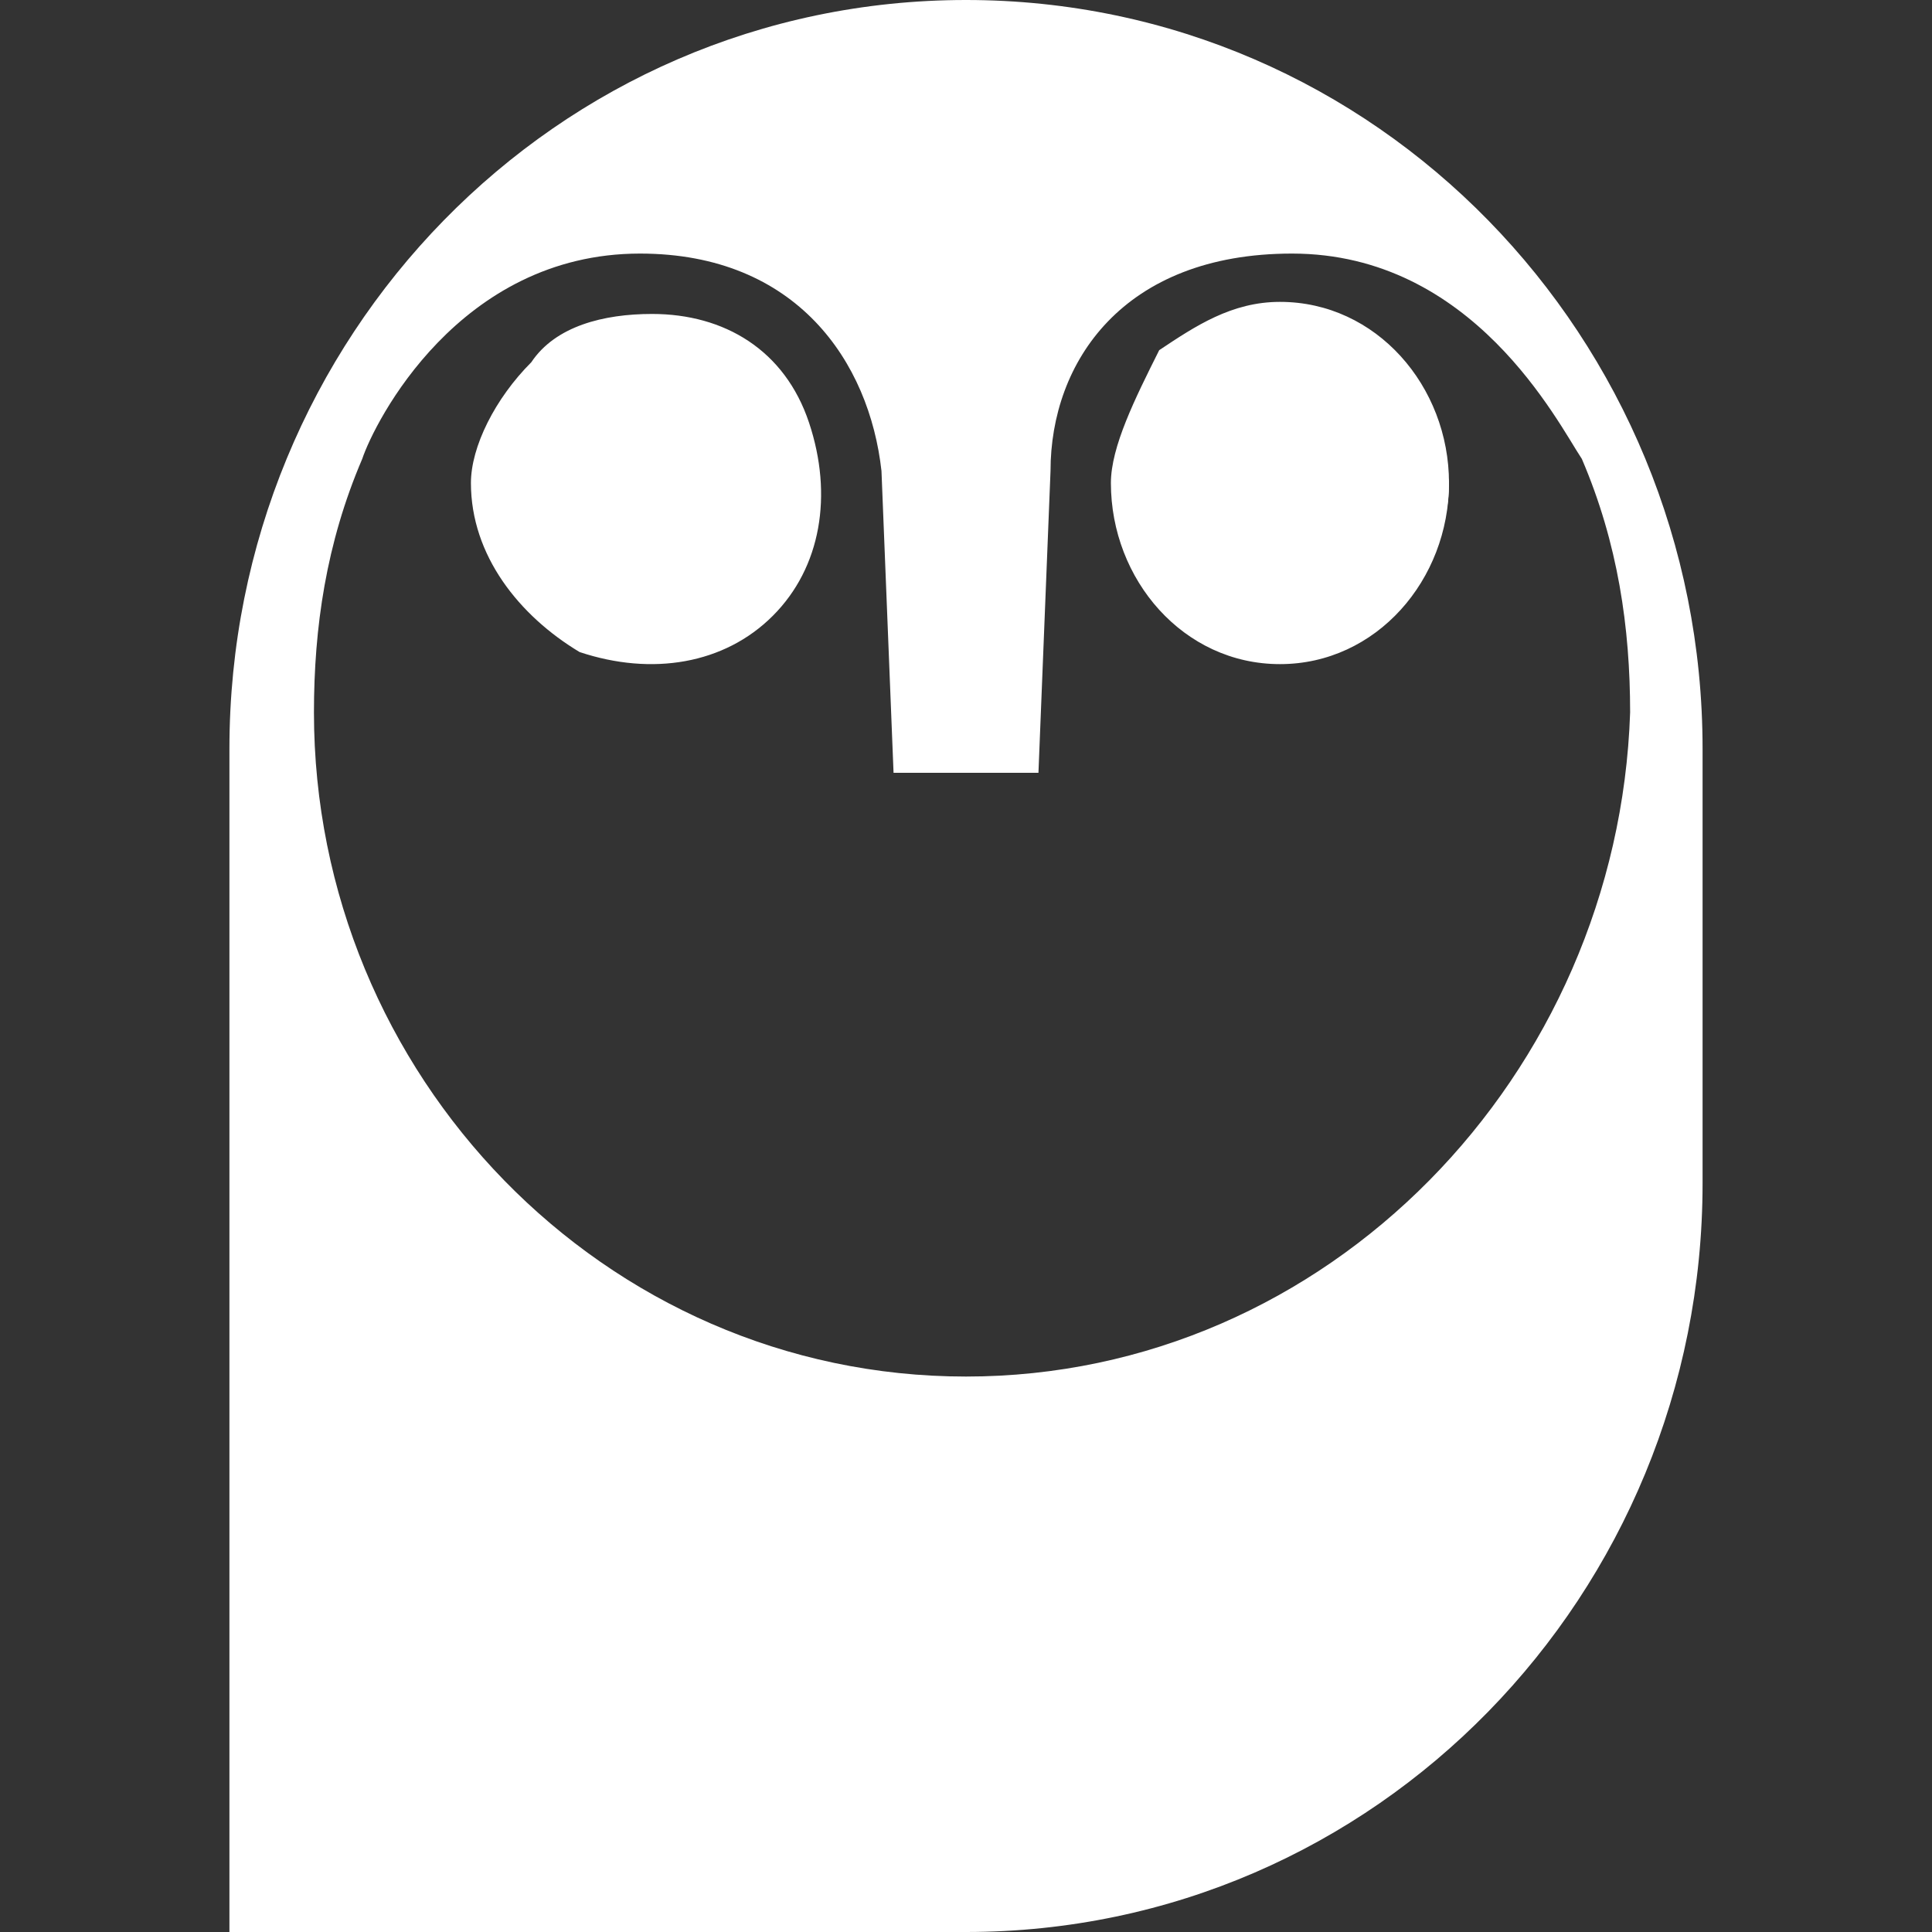 <?xml version="1.0" encoding="utf-8"?>
<!-- Generator: Adobe Illustrator 24.0.2, SVG Export Plug-In . SVG Version: 6.00 Build 0)  -->
<svg version="1.1" id="Layer_1" xmlns="http://www.w3.org/2000/svg" xmlns:xlink="http://www.w3.org/1999/xlink" x="0px" y="0px"
	 viewBox="0 0 16 16" style="enable-background:new 0 0 16 16;" xml:space="preserve">
<rect x="0" y="0" width="16" height="16" fill="#333333" stroke="none"/>
<style type="text/css">
	.st0{fill:#FFFFFF;}
</style>
<path class="st0" d="M8,0C4.6,0,1.9,2.8,1.9,6.2V16H8c3.4,0,6.1-2.8,6.1-6.2V6.2C14.1,2.8,11.4,0,8,0C8,0,8,0,8,0z M8,11.4
	c-3,0-5.4-2.5-5.4-5.5c0-0.7,0.1-1.4,0.4-2.1c0.1-0.3,0.8-1.7,2.3-1.7c1.3,0,1.9,0.9,2,1.8l0.1,2.5h1.2l0.1-2.5c0-0.9,0.6-1.8,2-1.8
	c1.5,0,2.2,1.4,2.4,1.7c0.3,0.7,0.4,1.4,0.4,2.1C13.4,8.9,11,11.4,8,11.4z M9.2,4c0,0.8,0.6,1.5,1.4,1.5s1.4-0.7,1.4-1.5
	s-0.6-1.5-1.4-1.5c-0.4,0-0.7,0.2-1,0.4C9.4,3.3,9.2,3.7,9.2,4C9.2,4,9.2,4,9.2,4z M3.9,4c0,0.6,0.4,1.1,0.9,1.4
	C5.4,5.6,6,5.5,6.4,5.1c0.4-0.4,0.5-1,0.3-1.6C6.5,2.9,6,2.6,5.4,2.6C5,2.6,4.6,2.7,4.4,3C4.1,3.3,3.9,3.7,3.9,4z"/>
<g id="c-footer-owl__left-eye">
	<path class="st0" d="M5.9,2.9C6,2.9,6,3,5.9,2.9C5.9,3,5.9,3,5.9,2.9c-0.5-0.1-1-0.1-1.4,0.3c-0.4,0.4-0.4,1.1,0,1.6
		c0.4,0.4,1.1,0.4,1.6,0C6.4,4.6,6.5,4.3,6.5,4c0,0,0-0.1,0.1-0.1c0,0,0.1,0,0.1,0.1c0,0.3-0.1,0.6-0.4,0.9C5.8,5.4,5,5.4,4.5,4.9
		C4,4.4,4,3.6,4.5,3.2C4.9,2.8,5.5,2.7,5.9,2.9z"/>
	<path class="st0" d="M6.2,3.2c0.2,0.2,0.3,0.3,0.3,0.5c0,0,0,0.1,0,0.1c0,0-0.1,0-0.1,0C6.4,3.6,6.3,3.4,6.2,3.2
		C6.1,3.2,6.1,3.2,6.2,3.2C6.2,3.1,6.2,3.1,6.2,3.2C6.2,3.2,6.2,3.2,6.2,3.2z"/>
</g>
<g id="c-footer-owl__right-eye">
	<path class="st0" d="M11.3,2.9C11.3,2.9,11.3,3,11.3,2.9C11.3,3,11.2,3,11.3,2.9c-0.5-0.1-1-0.1-1.4,0.3c-0.4,0.4-0.4,1.1,0,1.6
		c0.4,0.4,1.1,0.4,1.6,0c0.2-0.2,0.3-0.5,0.3-0.8c0,0,0-0.1,0.1-0.1c0,0,0.1,0,0.1,0.1c0,0.3-0.1,0.6-0.4,0.9
		c-0.5,0.5-1.3,0.5-1.7,0s-0.5-1.3,0-1.7C10.2,2.8,10.8,2.7,11.3,2.9z"/>
	<path class="st0" d="M11.5,3.1c0.2,0.2,0.3,0.3,0.3,0.5c0,0,0,0.1,0,0.1c0,0-0.1,0-0.1,0C11.7,3.5,11.6,3.4,11.5,3.1
		C11.4,3.2,11.4,3.2,11.5,3.1C11.5,3.1,11.5,3.1,11.5,3.1L11.5,3.1z"/>
</g>
</svg>
